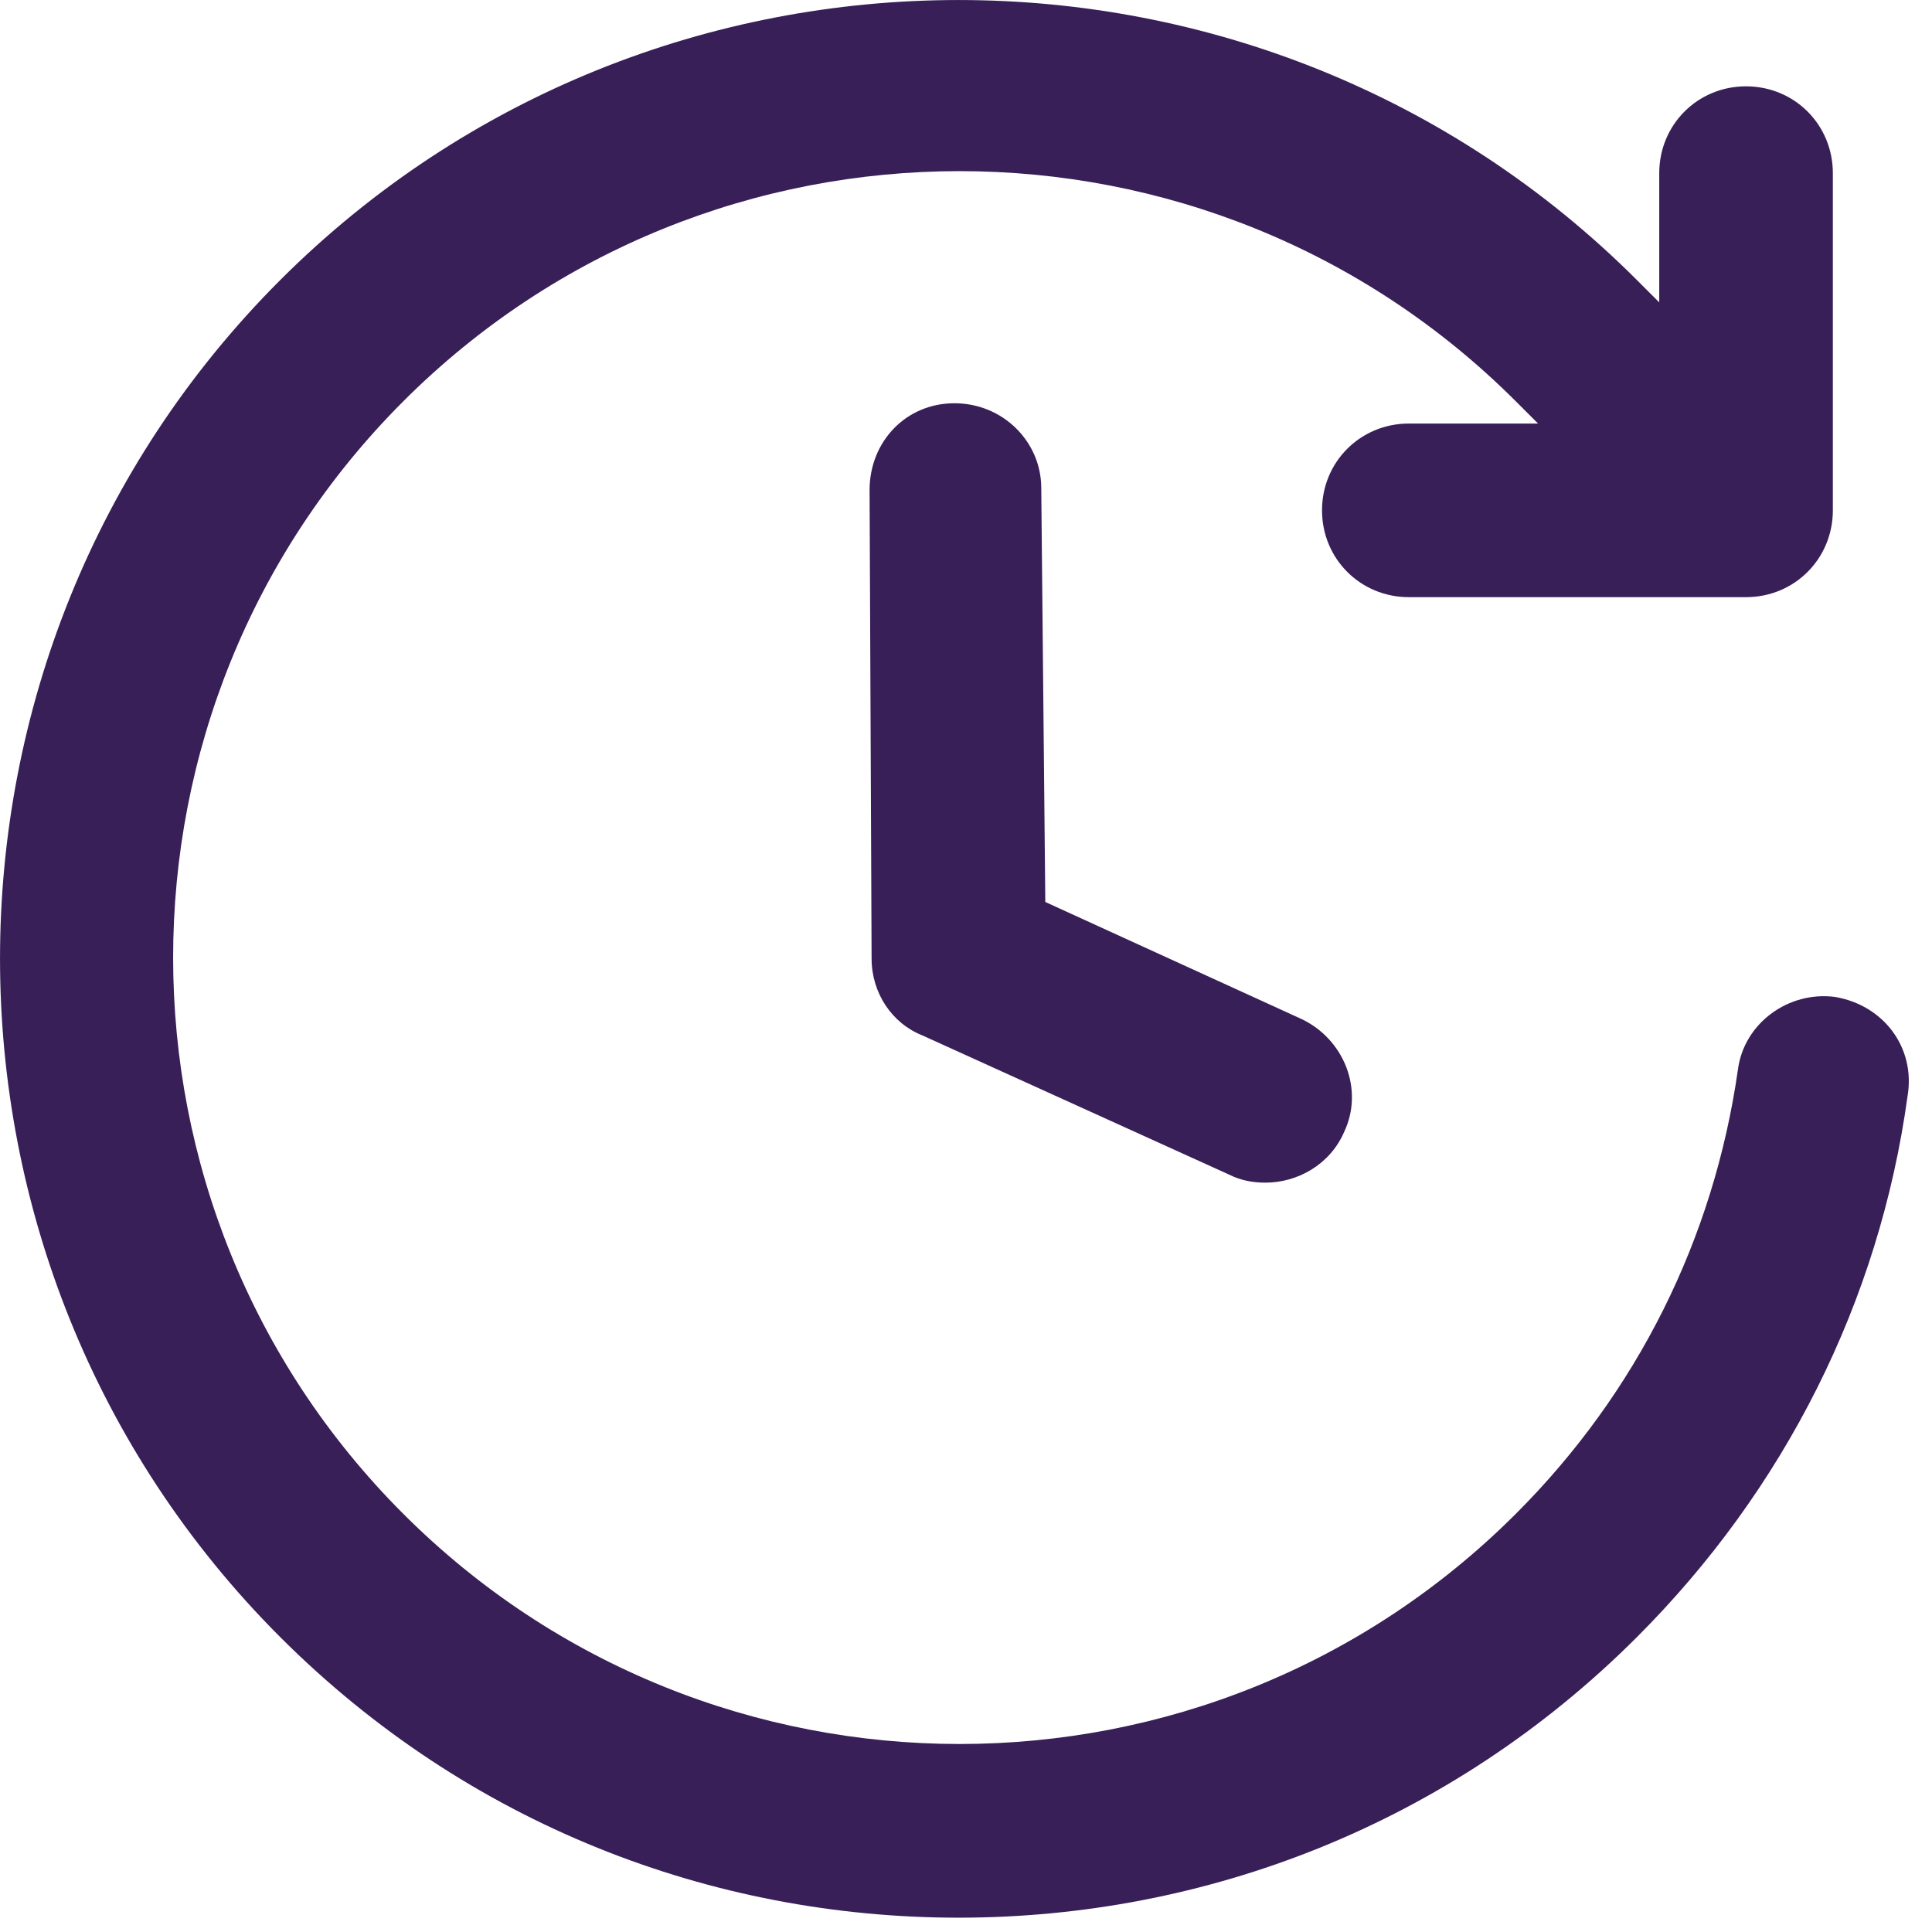 <svg width="22" height="22" viewBox="0 0 22 22" fill="none" xmlns="http://www.w3.org/2000/svg">
<path d="M20.894 11.352C20.365 11.284 19.859 11.651 19.79 12.18C19.514 14.111 18.641 15.859 17.261 17.238C13.766 20.733 8.087 20.733 4.592 17.238C1.098 13.744 1.098 8.065 4.592 4.57C8.087 1.075 13.766 1.075 17.261 4.57L17.514 4.823H16.043C15.491 4.823 15.054 5.26 15.054 5.811C15.054 6.363 15.491 6.8 16.043 6.8H19.882C20.434 6.8 20.871 6.363 20.871 5.811L20.871 1.972C20.871 1.42 20.434 0.983 19.882 0.983C19.331 0.983 18.894 1.42 18.894 1.972V3.443L18.641 3.19C14.387 -1.063 7.444 -1.063 3.19 3.19C-1.063 7.444 -1.063 14.387 3.19 18.641C5.328 20.779 8.11 21.837 10.915 21.837C13.72 21.837 16.503 20.779 18.641 18.641C20.319 16.962 21.4 14.824 21.722 12.479C21.814 11.927 21.446 11.444 20.894 11.352L20.894 11.352Z" fill="#381F57"/>
<path d="M14.823 11.605L11.903 10.271L11.857 5.558C11.857 5.029 11.42 4.592 10.868 4.592C10.316 4.592 9.902 5.029 9.902 5.581L9.925 10.915C9.925 11.306 10.155 11.651 10.5 11.789L13.995 13.375C14.133 13.444 14.271 13.467 14.409 13.467C14.777 13.467 15.145 13.26 15.305 12.892C15.535 12.409 15.305 11.835 14.823 11.605L14.823 11.605Z" fill="#381F57"/>
</svg>
